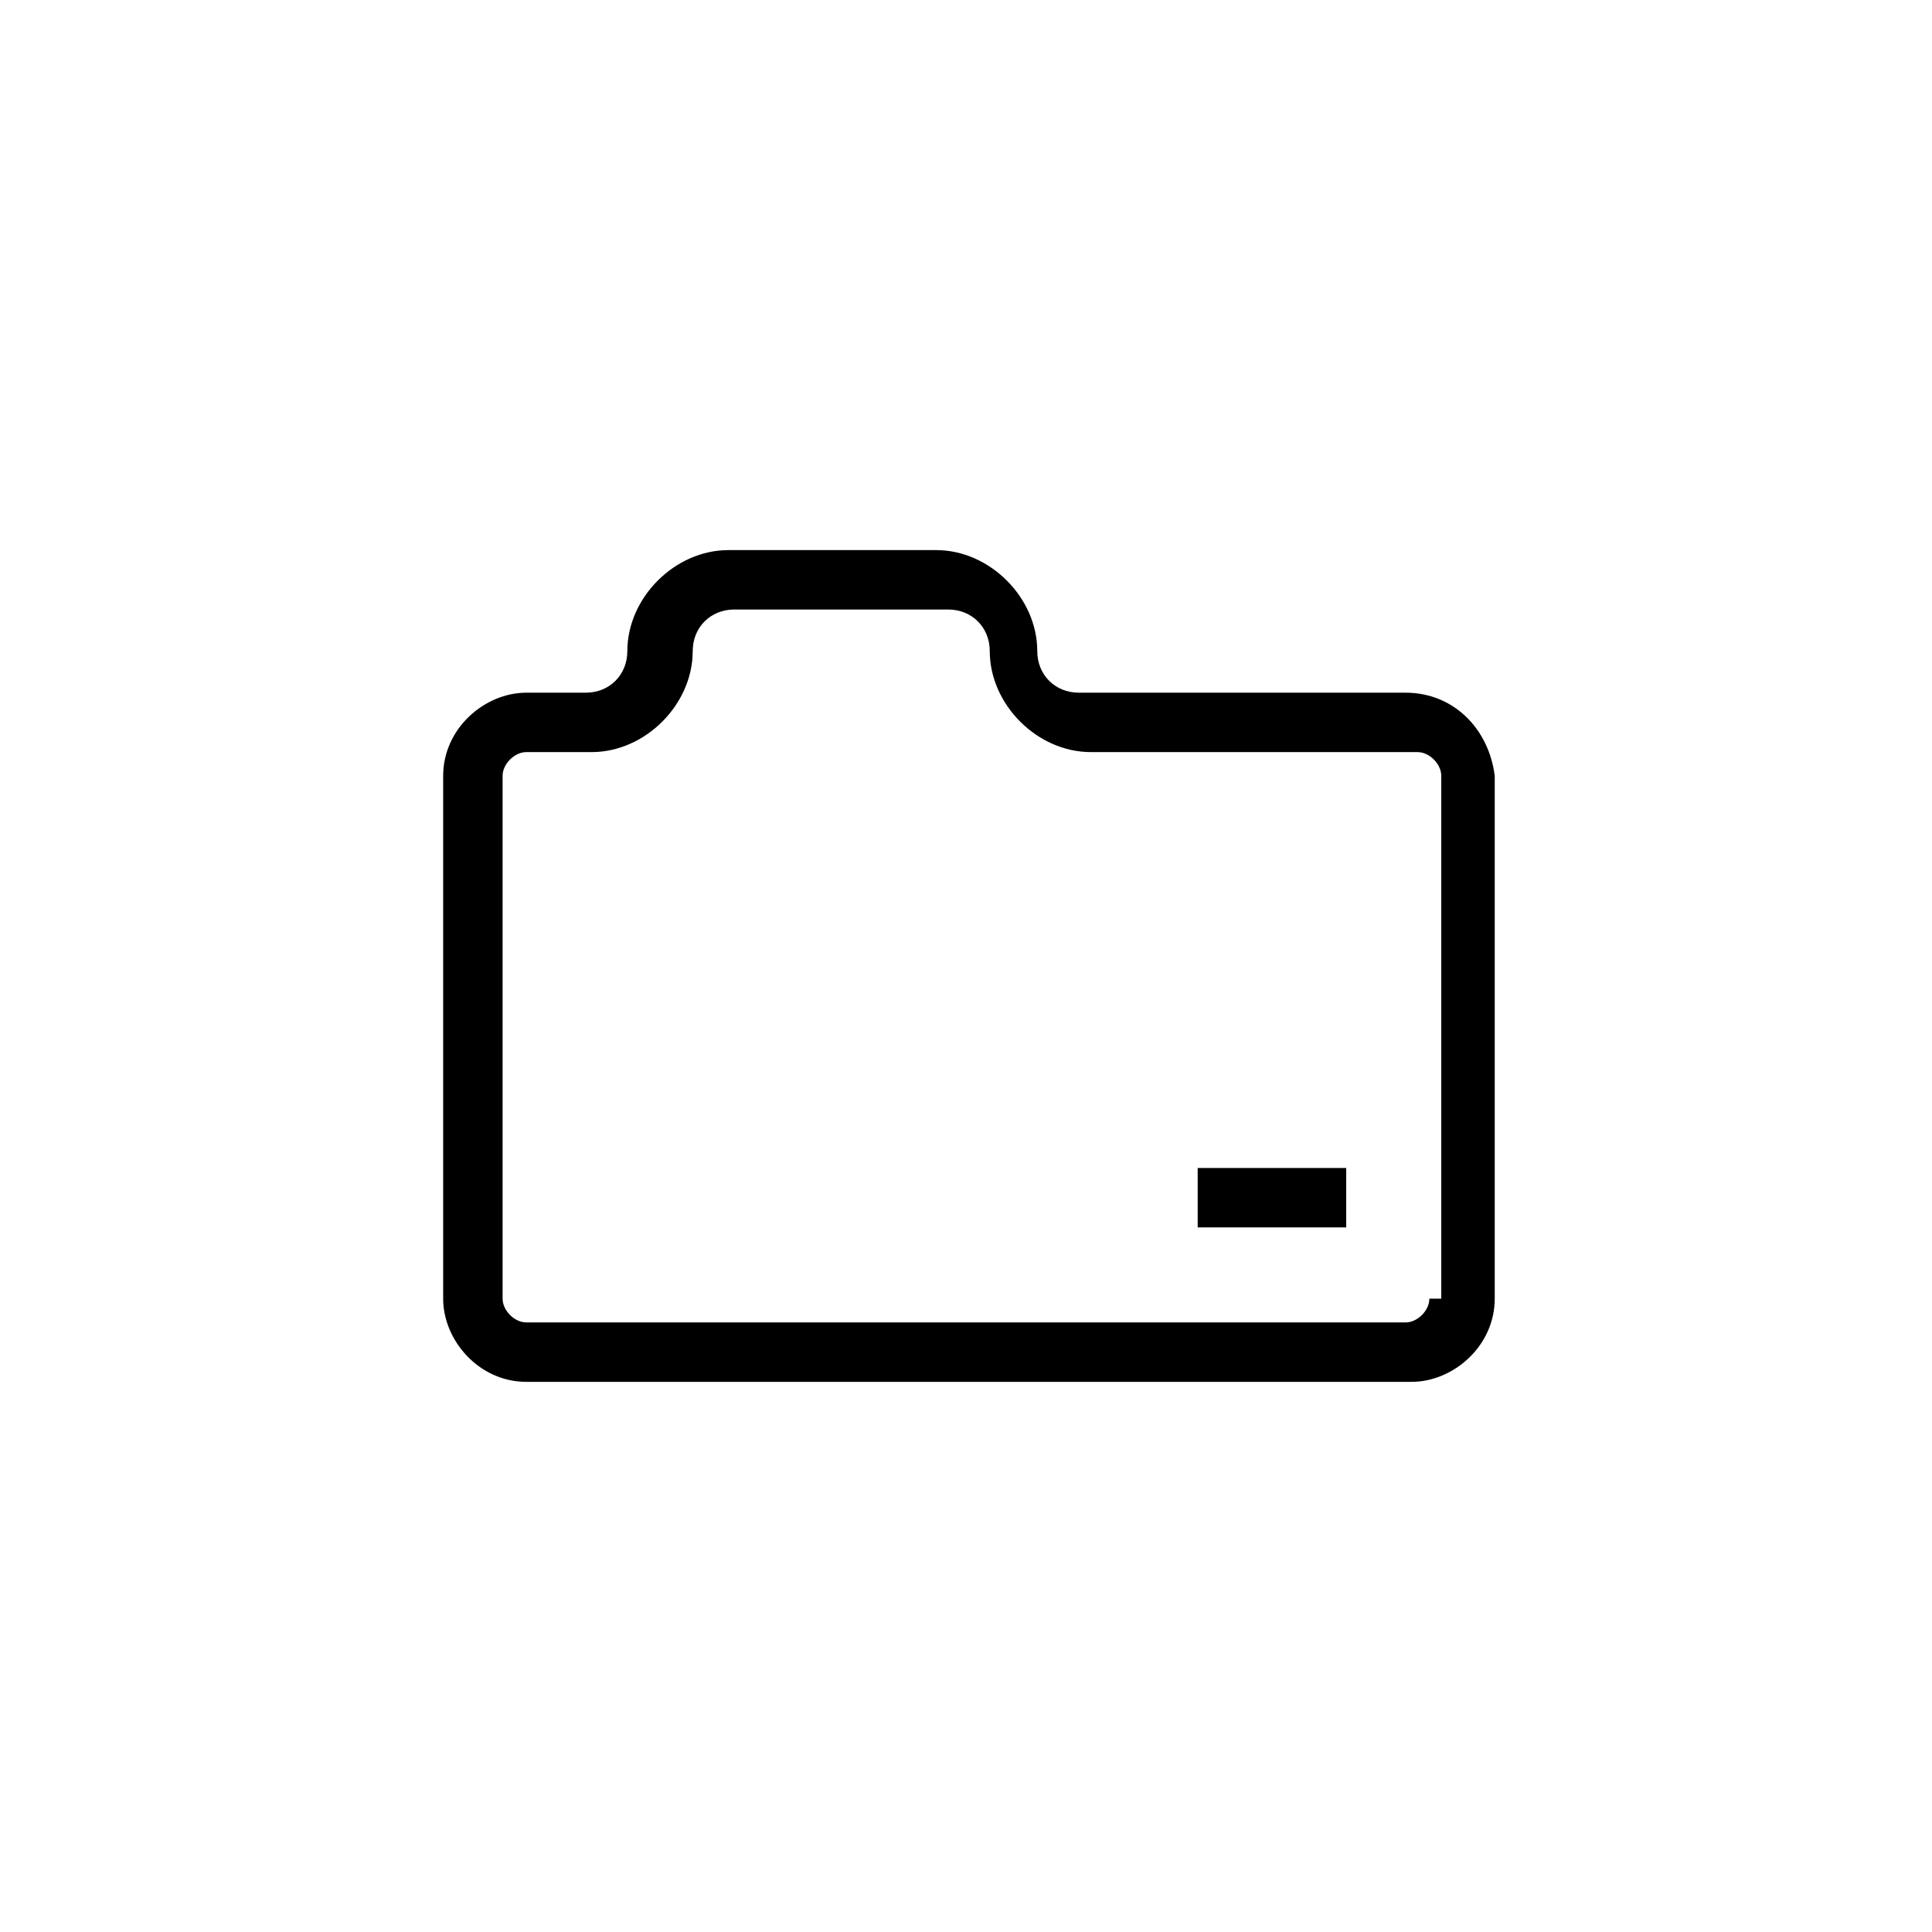 <?xml version="1.0" encoding="UTF-8"?>
<!-- Uploaded to: ICON Repo, www.iconrepo.com, Generator: ICON Repo Mixer Tools -->
<svg fill="#000000" width="800px" height="800px" version="1.1" viewBox="144 144 512 512" xmlns="http://www.w3.org/2000/svg">
 <g>
  <path d="m516.5 327.57h-86.594c-6.297 0-11.02-4.723-11.02-11.02 0-14.168-12.594-26.766-26.766-26.766h-55.102c-14.168 0-26.766 12.594-26.766 26.766 0 6.297-4.723 11.02-11.02 11.02h-15.746c-11.02 0-22.043 9.445-22.043 22.043v138.55c0 11.02 9.445 22.043 22.043 22.043h234.59c11.02 0 22.043-9.445 22.043-22.043v-138.55c-1.574-12.594-11.02-22.043-23.617-22.043zm6.297 160.59c0 3.148-3.148 6.297-6.297 6.297h-233.01c-3.148 0-6.297-3.148-6.297-6.297v-138.55c0-3.148 3.148-6.297 6.297-6.297h17.32c14.168 0 26.766-12.594 26.766-26.766 0-6.297 4.723-11.02 11.02-11.02h56.68c6.297 0 11.02 4.723 11.02 11.02 0 14.168 12.594 26.766 26.766 26.766h86.594c3.148 0 6.297 3.148 6.297 6.297l-0.004 138.55z"/>
  <path d="m461.4 453.53h39.359v15.742h-39.359z"/>
 </g>
</svg>